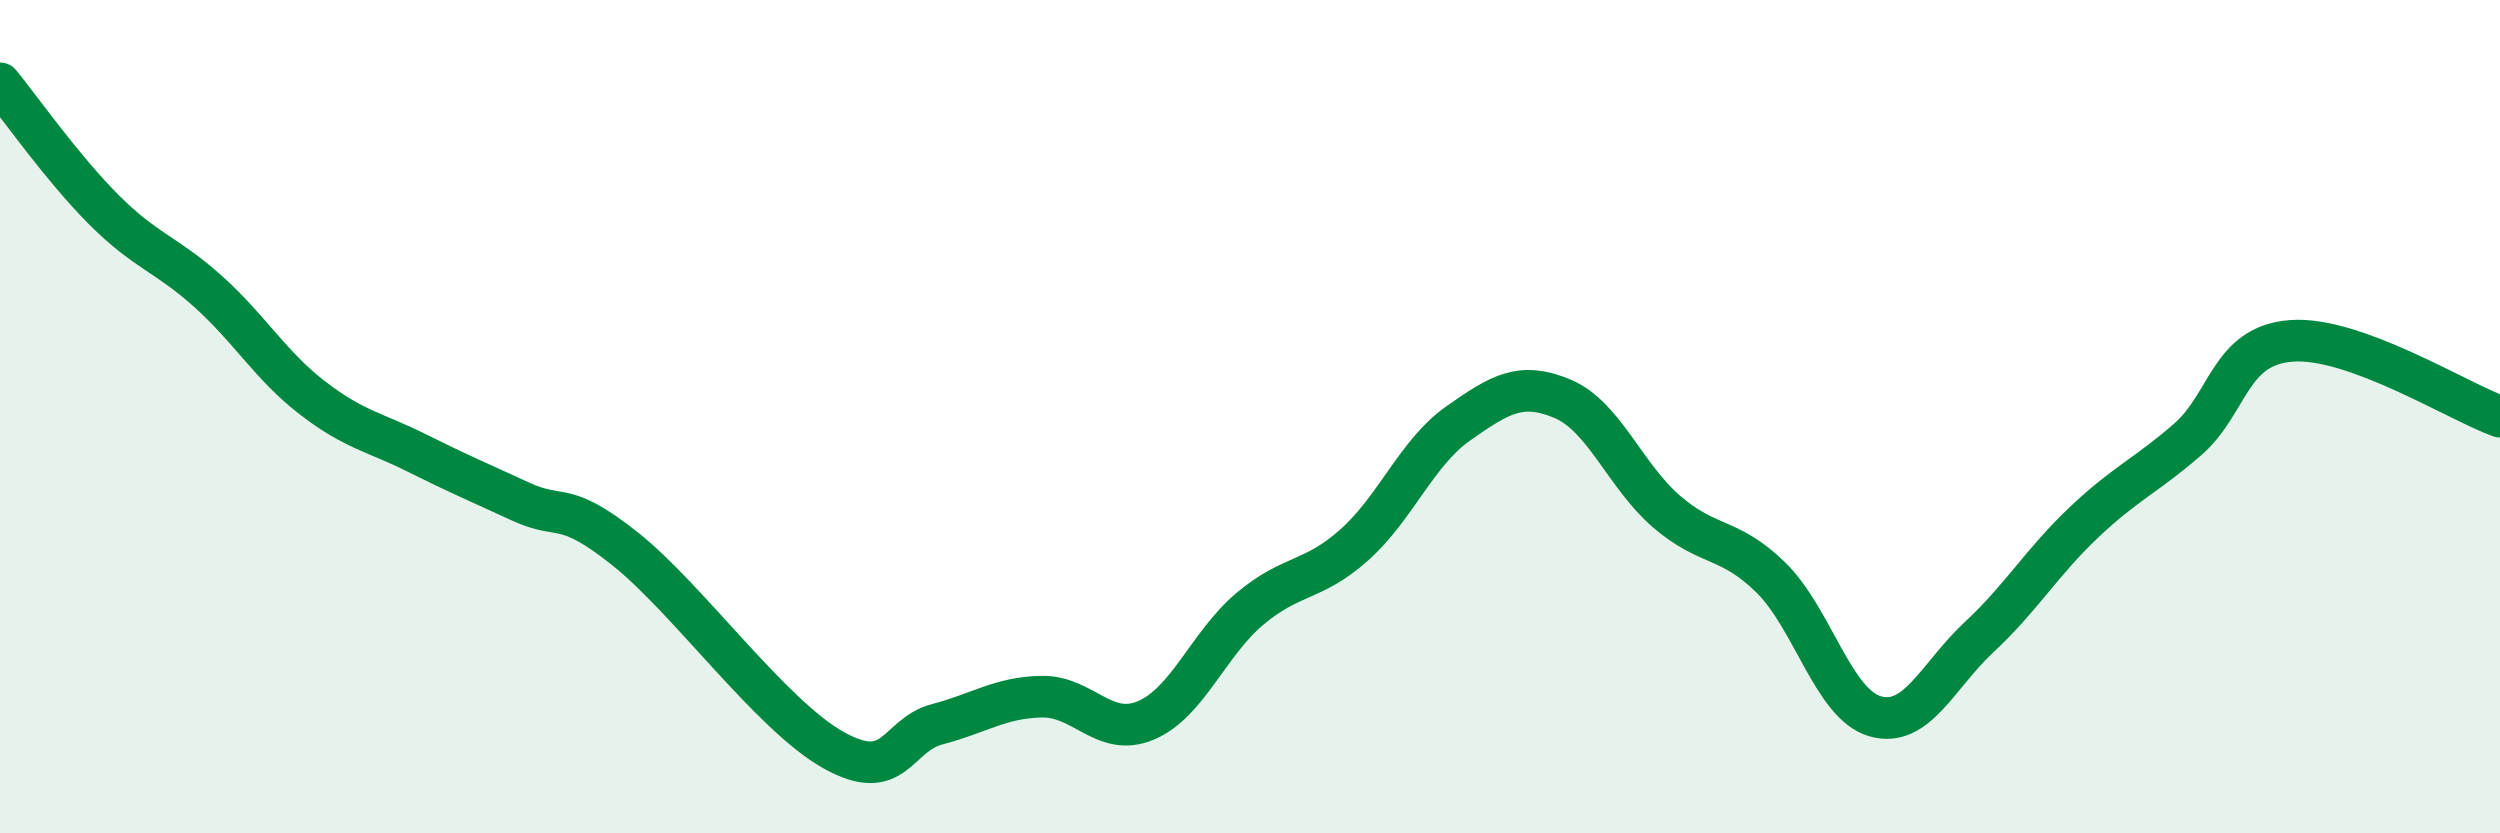 
    <svg width="60" height="20" viewBox="0 0 60 20" xmlns="http://www.w3.org/2000/svg">
      <path
        d="M 0,2 C 0.5,2.61 1.5,4.04 2.5,5.04 C 3.5,6.04 4,6.1 5,7 C 6,7.9 6.5,8.78 7.5,9.55 C 8.5,10.32 9,10.37 10,10.87 C 11,11.37 11.5,11.58 12.5,12.04 C 13.5,12.5 13.5,11.98 15,13.17 C 16.5,14.36 18.5,17.16 20,18 C 21.5,18.84 21.5,17.64 22.5,17.38 C 23.5,17.12 24,16.74 25,16.72 C 26,16.7 26.5,17.71 27.5,17.29 C 28.5,16.87 29,15.45 30,14.61 C 31,13.77 31.5,13.97 32.5,13.08 C 33.5,12.19 34,10.86 35,10.16 C 36,9.46 36.5,9.15 37.5,9.57 C 38.5,9.99 39,11.42 40,12.28 C 41,13.14 41.5,12.88 42.5,13.86 C 43.5,14.84 44,16.9 45,17.19 C 46,17.48 46.5,16.22 47.5,15.29 C 48.5,14.36 49,13.5 50,12.55 C 51,11.6 51.5,11.42 52.5,10.55 C 53.5,9.68 53.5,8.29 55,8.18 C 56.5,8.07 59,9.64 60,10L60 20L0 20Z"
        fill="#008740"
        opacity="0.1"
        stroke-linecap="round"
        stroke-linejoin="round"
      />
      <path
        d="M 0,2 C 0.5,2.61 1.5,4.04 2.5,5.04 C 3.5,6.04 4,6.1 5,7 C 6,7.9 6.5,8.78 7.5,9.55 C 8.5,10.32 9,10.37 10,10.87 C 11,11.37 11.5,11.58 12.5,12.04 C 13.5,12.5 13.5,11.98 15,13.17 C 16.5,14.36 18.5,17.16 20,18 C 21.5,18.84 21.5,17.64 22.5,17.38 C 23.5,17.12 24,16.74 25,16.72 C 26,16.7 26.5,17.71 27.5,17.29 C 28.5,16.87 29,15.45 30,14.61 C 31,13.77 31.5,13.97 32.5,13.08 C 33.5,12.19 34,10.86 35,10.16 C 36,9.46 36.5,9.15 37.5,9.57 C 38.5,9.99 39,11.42 40,12.28 C 41,13.14 41.5,12.88 42.5,13.86 C 43.5,14.84 44,16.9 45,17.19 C 46,17.48 46.5,16.22 47.5,15.29 C 48.5,14.36 49,13.5 50,12.55 C 51,11.6 51.5,11.42 52.5,10.55 C 53.5,9.68 53.5,8.29 55,8.18 C 56.5,8.07 59,9.64 60,10"
        stroke="#008740"
        stroke-width="1"
        fill="none"
        stroke-linecap="round"
        stroke-linejoin="round"
      />
    </svg>
  